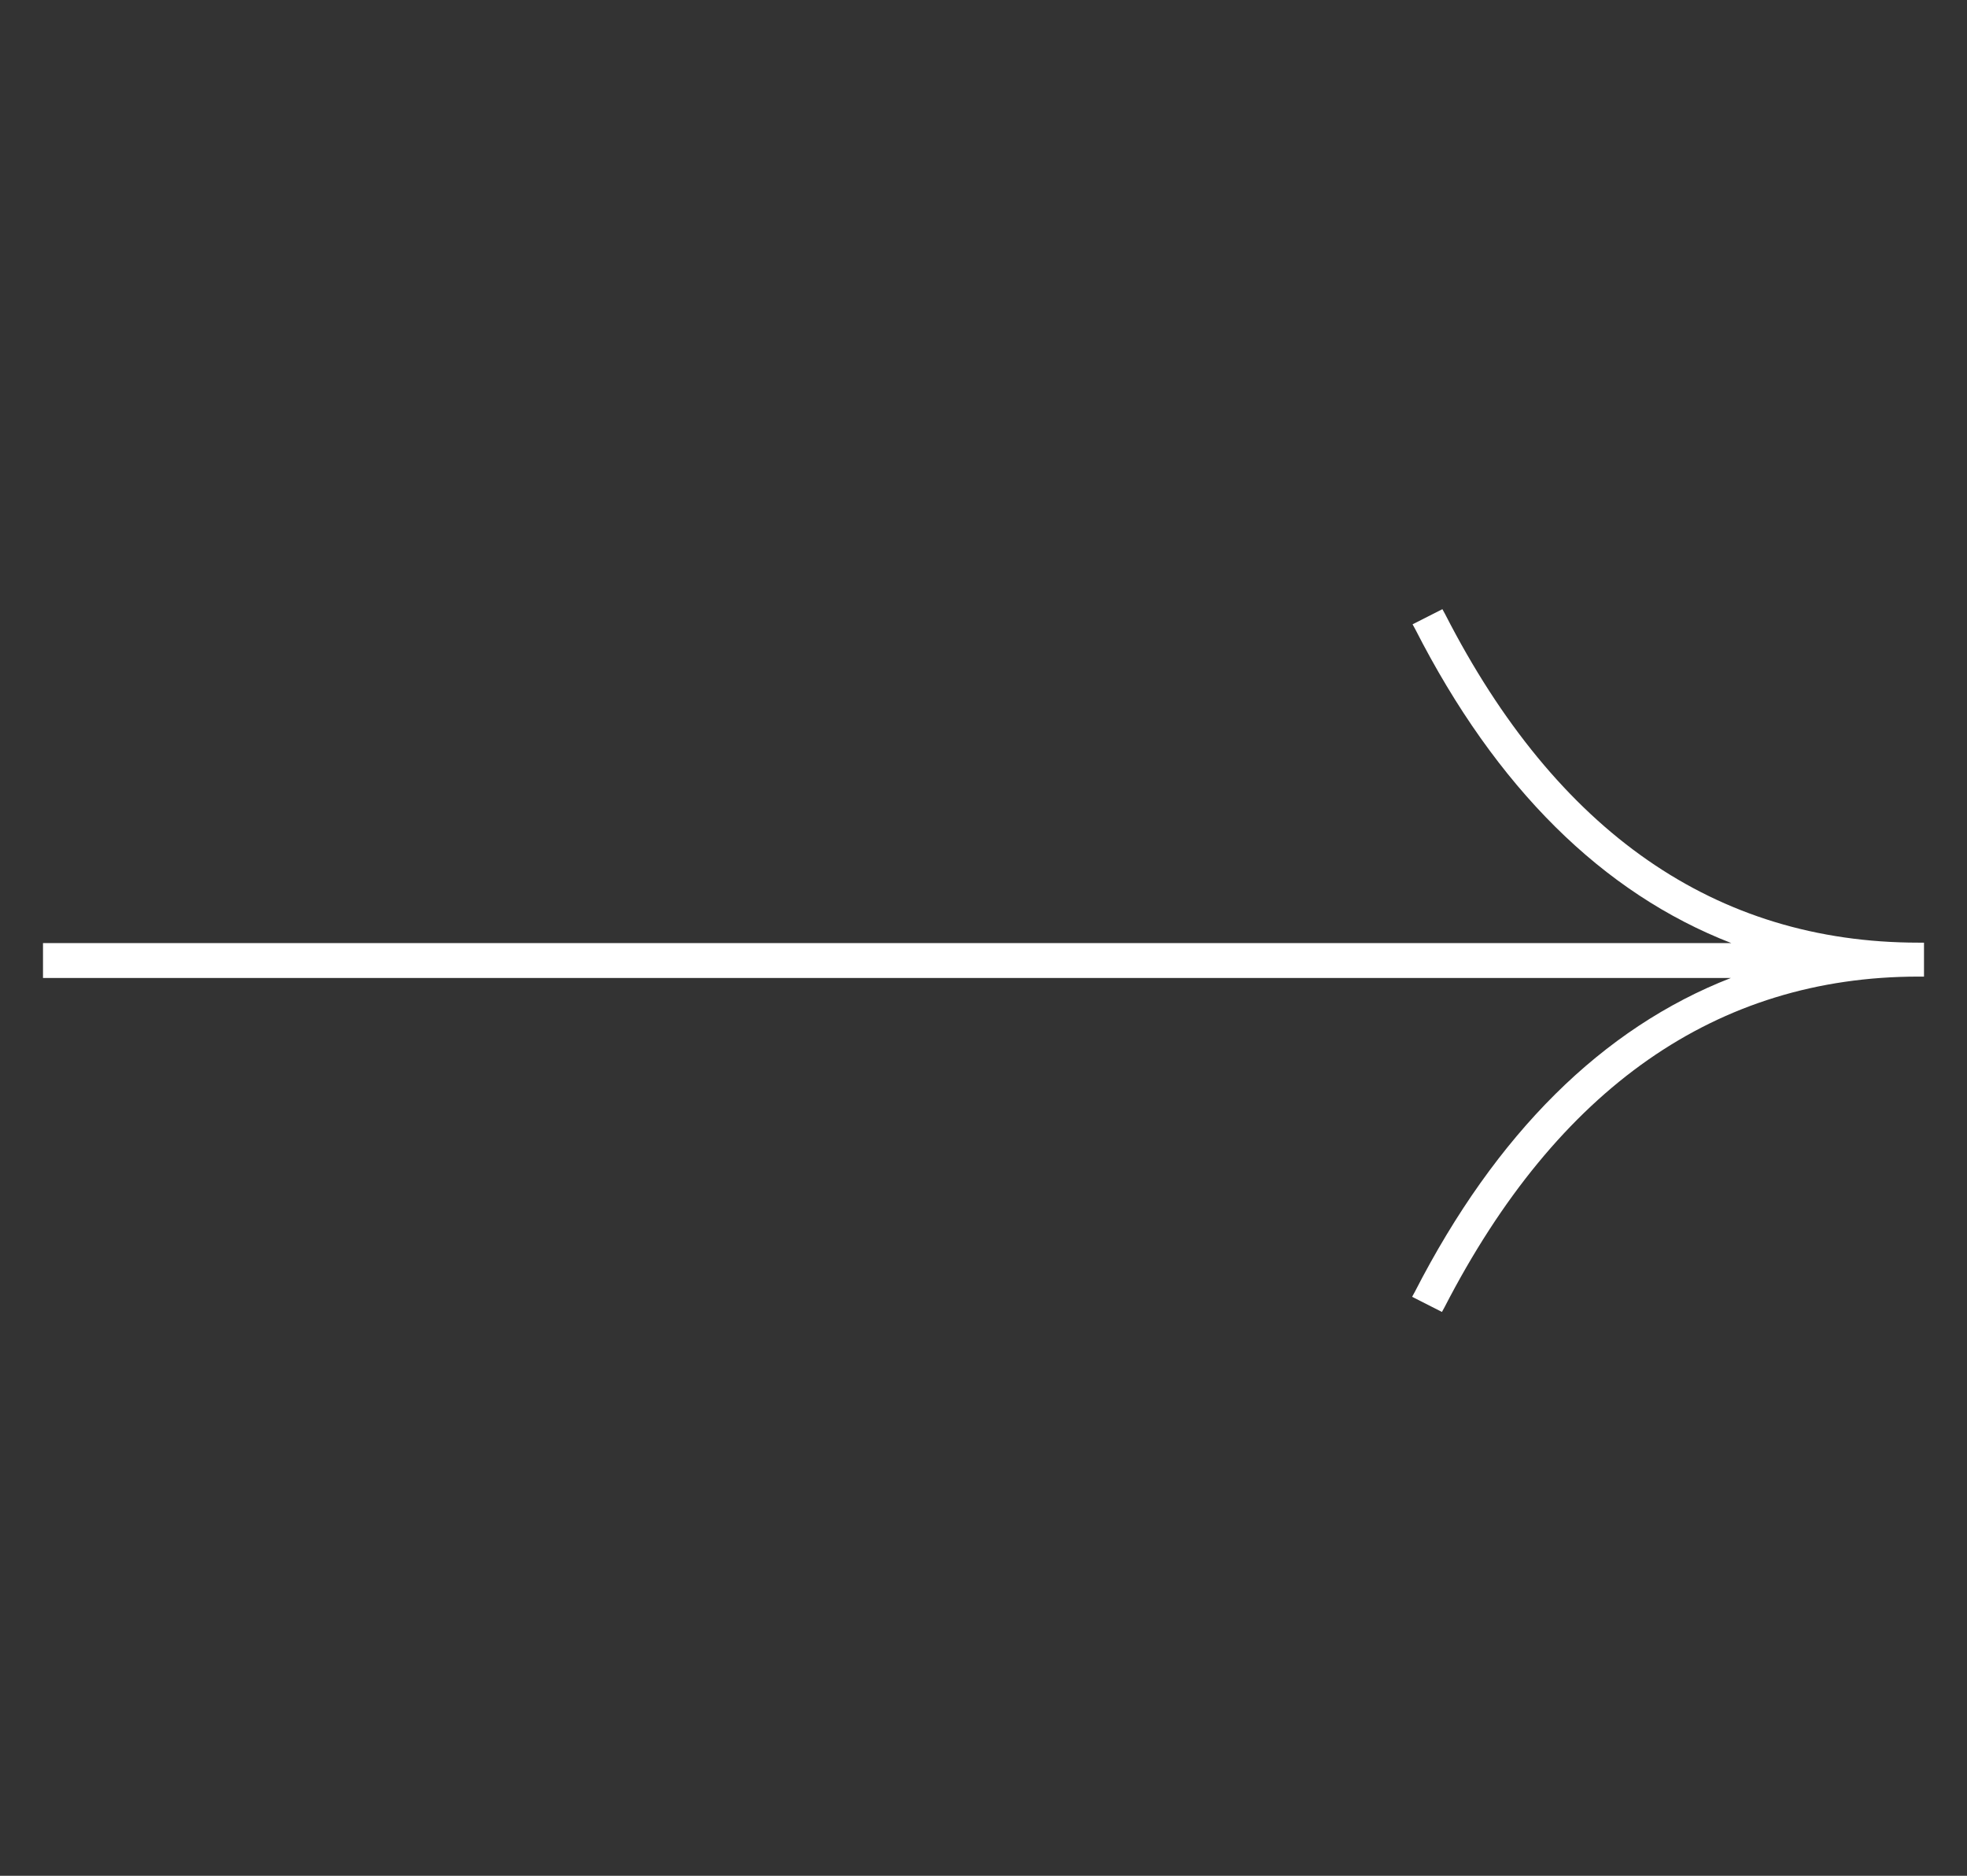<svg width="43" height="41" viewBox="0 0 43 41" fill="none" xmlns="http://www.w3.org/2000/svg">
<rect x="0" y="0" width="43" height="41" fill="#333333" stroke="none"/>
<path d="M0.94 20.624V21.376H37.839C35.031 22.469 32.705 24.775 30.93 28.235L30.87 28.345L31.522 28.676L31.582 28.566C34.049 23.783 37.528 21.346 41.94 21.346H42.06V20.604H41.94C37.508 20.604 34.029 18.188 31.592 13.425L31.532 13.315L30.88 13.646L30.94 13.756C32.705 17.215 35.031 19.521 37.849 20.614H0.94V20.624Z" fill="white"/>
</svg>
